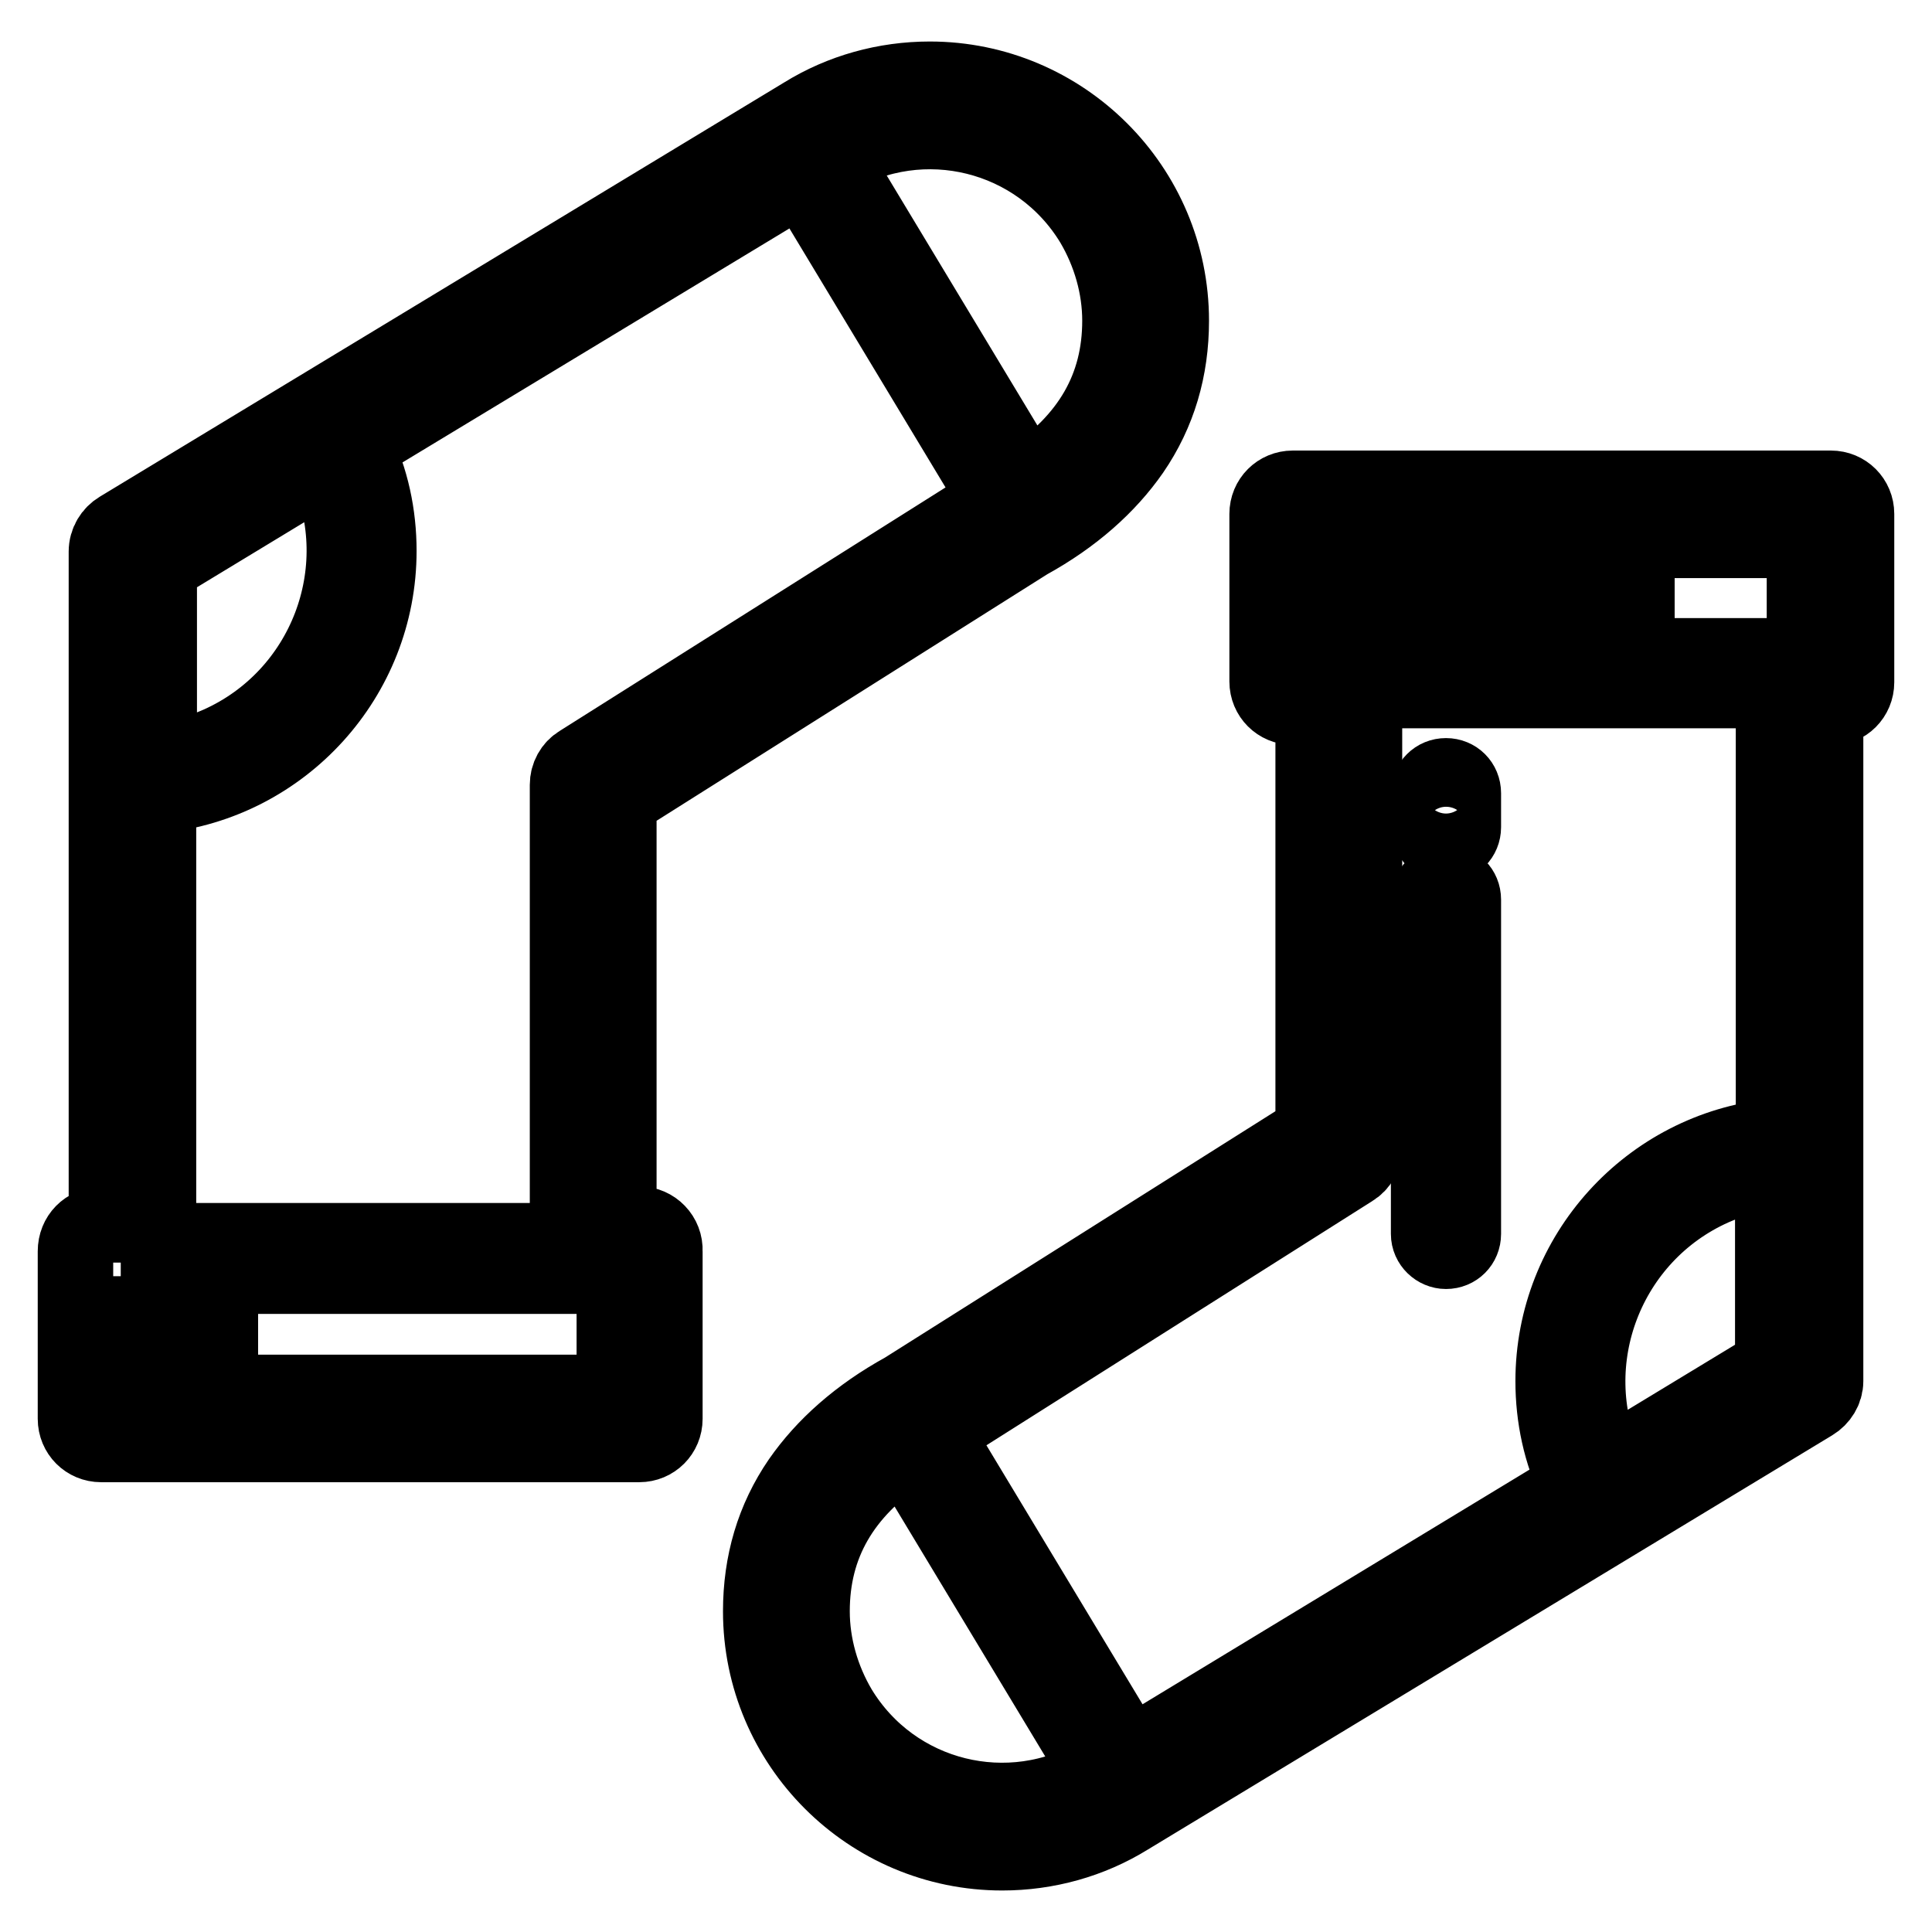 <?xml version="1.0" encoding="utf-8"?>
<!-- Svg Vector Icons : http://www.onlinewebfonts.com/icon -->
<!DOCTYPE svg PUBLIC "-//W3C//DTD SVG 1.1//EN" "http://www.w3.org/Graphics/SVG/1.1/DTD/svg11.dtd">
<svg version="1.1" xmlns="http://www.w3.org/2000/svg" xmlns:xlink="http://www.w3.org/1999/xlink" x="0px" y="0px" viewBox="0 0 256 256" enable-background="new 0 0 256 256" xml:space="preserve">
<g> <path stroke-width="10" fill-opacity="0" stroke="#000000"  d="M191.6,165.8c1.3,0,2.3-1,2.3-2.3v-44.3c0-1.3-1-2.3-2.3-2.3c-1.3,0-2.3,1-2.3,2.3v44.3 C189.3,164.8,190.4,165.8,191.6,165.8z M191.6,111.9c1.3,0,2.3-1,2.3-2.3v-4.5c0-1.3-1-2.3-2.3-2.3c-1.3,0-2.3,1-2.3,2.3v4.5 C189.3,110.9,190.4,111.9,191.6,111.9z"/> <path stroke-width="10" fill-opacity="0" stroke="#000000"  d="M242.6,64.7h-71.3c-1.9,0-3.4,1.5-3.4,3.4l0,0v22.2c0,1.9,1.5,3.4,3.4,3.4h2.7V150l-54.2,34.2 c-6,3.3-10.6,7.4-13.8,12c-3.5,5.1-5.2,10.9-5.2,17.3c0,17.7,14.4,32,32,32c5.9,0,11.7-1.6,16.7-4.7l90.7-54.9 c1-0.6,1.7-1.7,1.7-2.9V93.8h0.7c1.9,0,3.4-1.5,3.4-3.4V68.1C246,66.2,244.5,64.7,242.6,64.7L242.6,64.7z M239.1,86.9h-22.2V71.6 h22.2V86.9z M189.2,86.9V71.6h9.3v15.3H189.2z M203,71.6h9.3v15.3H203L203,71.6z M174.7,71.6h9.8v15.3h-9.8L174.7,71.6z  M179.2,154.9c1-0.6,1.6-1.7,1.6-2.9V91.5H235v59.1c-16.4,1.7-29.2,15.6-29.2,32.4c0,4.8,1,9.5,3.1,13.8l-59.2,35.9l-25.8-42.8 L179.2,154.9z M107.6,213.5c0-8.8,4-15.8,12.3-21.3l25.8,42.8c-11.9,7.1-27.3,3.3-34.5-8.6C108.9,222.5,107.6,218,107.6,213.5 L107.6,213.5z M212.8,194.4c-6.3-14.1,0.1-30.7,14.2-37c2.5-1.1,5.2-1.9,7.9-2.2V181L212.8,194.4z M84.7,162.2H82V106l54.2-34.2 c6-3.3,10.6-7.4,13.8-12c3.5-5.1,5.2-10.9,5.2-17.3c0-17.7-14.4-32-32-32c-5.9,0-11.7,1.6-16.7,4.7L15.8,70.1c-1,0.6-1.7,1.7-1.7,3 v89.2h-0.7c-1.9,0-3.4,1.5-3.4,3.5v22.2c0,1.9,1.5,3.4,3.4,3.4l0,0h71.3c1.9,0,3.4-1.5,3.4-3.4l0,0v-22.2 C88.2,163.8,86.6,162.2,84.7,162.2z M76.8,101.1c-1,0.6-1.6,1.7-1.6,2.9v60.4H21v-59c16.4-1.7,29.2-15.6,29.2-32.4 c0-4.8-1-9.5-3.1-13.8l59.2-35.8l25.8,42.8L76.8,101.1z M148.4,42.5c0,8.8-4,15.8-12.3,21.3L110.3,21c11.9-7.1,27.3-3.3,34.5,8.6 C147.1,33.5,148.4,38,148.4,42.5L148.4,42.5z M43.2,61.6c6.3,14.1-0.1,30.7-14.2,37c-2.5,1.1-5.2,1.9-7.9,2.2V75L43.2,61.6z  M16.9,169.1h0.7c0.2,0,0.4,0,0.6-0.1h6.5v15.4h-7.7V169.1z M81.3,184.5H29.2v-15.4h48.3c0.1,0,0.3,0,0.4,0 c0.2,0.1,0.5,0.1,0.8,0.1h2.7V184.5z"/></g>
</svg>